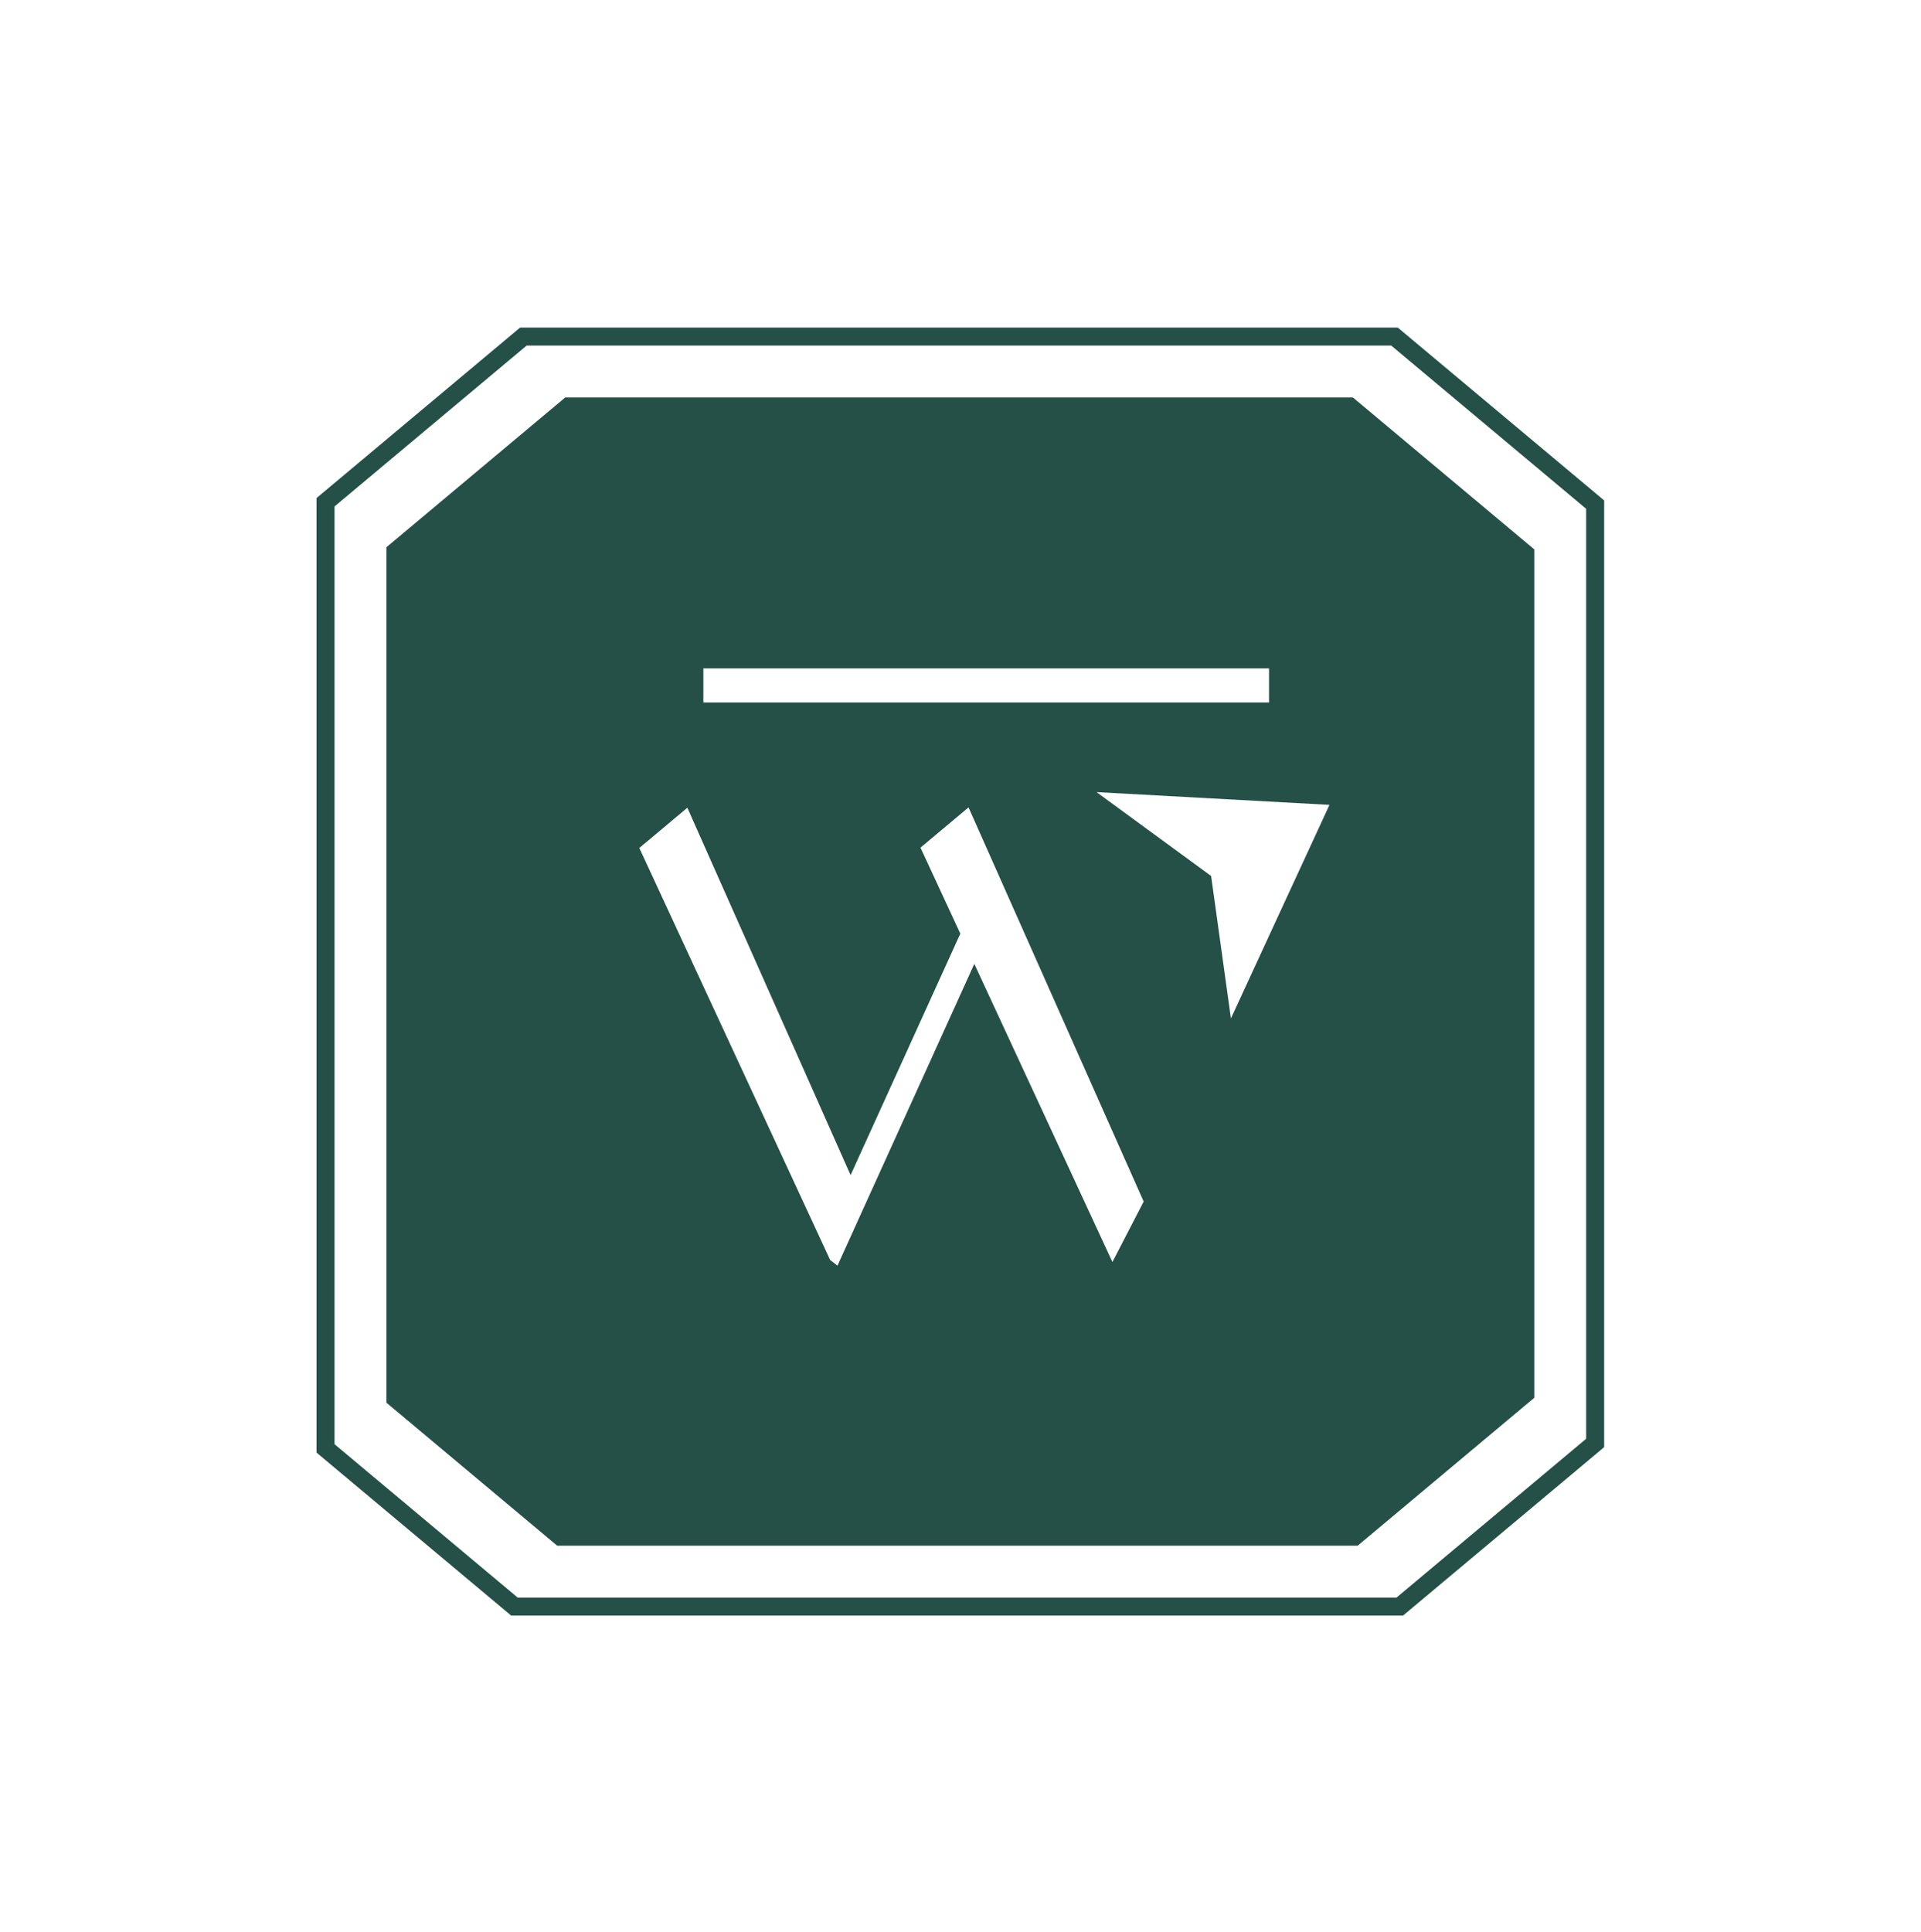 <?xml version="1.0" encoding="UTF-8"?> <svg xmlns="http://www.w3.org/2000/svg" width="176" height="177" viewBox="0 0 176 177" fill="none"><path d="M112.776 93.296L110.961 80.246L100.464 72.564C107.578 72.954 114.691 73.343 121.804 73.732C118.794 80.254 115.784 86.775 112.776 93.296ZM101.918 115.61L89.266 88.297L76.727 115.945C76.504 115.771 76.279 115.597 76.056 115.422L58.573 77.68L62.975 73.994L77.93 107.65L87.983 85.527L84.334 77.649L88.715 73.982H88.745L104.782 110.072L101.918 115.61ZM64.442 62.46V61.227H116.267V64.356H64.442V62.46ZM123.948 36.409H51.79L35.401 50.132V128.495L51.049 141.598H124.386L140.57 128.047V50.328L123.948 36.409Z" fill="#245048"></path><path d="M47.432 146.351H127.945L145.322 131.801V46.611L127.462 31.656H48.252L30.649 46.396V132.298L47.432 146.351ZM128.544 148H46.833L29 133.068V45.626L47.653 30.007H128.061L146.971 45.841V132.571L128.544 148Z" fill="#245048"></path></svg> 